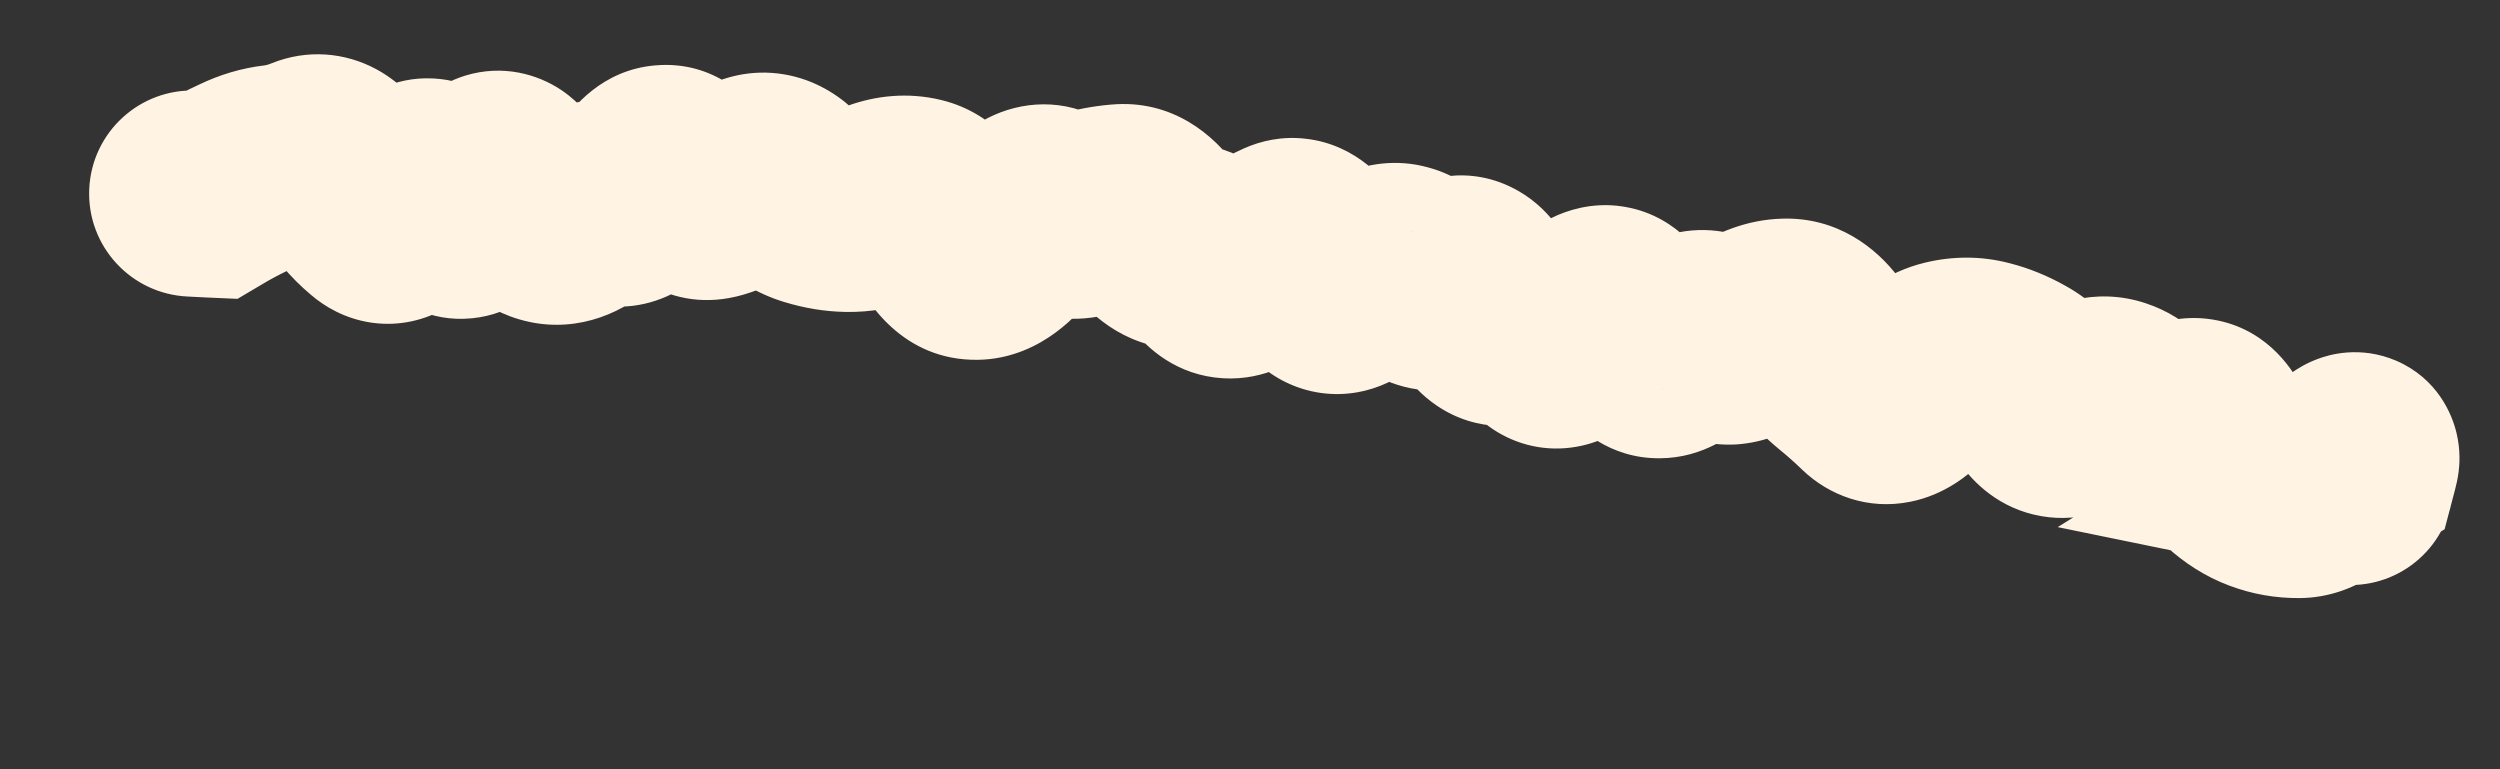 <?xml version="1.0" encoding="utf-8"?>
<svg xmlns="http://www.w3.org/2000/svg" fill="none" height="100%" overflow="visible" preserveAspectRatio="none" style="display: block;" viewBox="0 0 13 4" width="100%">
<rect x="0" y="0" width="13" height="4" fill="#333333" stroke="none"/>
<path d="M1.023 0.471C0.728 0.458 0.477 0.687 0.464 0.983C0.451 1.279 0.681 1.529 0.977 1.542L1 1.007L1.023 0.471ZM1.1 1.011L1.076 1.547L1.235 1.554L1.372 1.473L1.1 1.011ZM1.79 0.921L2.235 0.623L1.79 0.921ZM1.964 1.125L2.311 0.716L1.964 1.125ZM2.49 1.018L1.998 0.804L2.49 1.018ZM2.84 1.142L2.653 1.645L2.84 1.142ZM3.014 1.106L2.683 0.685L3.014 1.106ZM3.894 0.937L3.618 0.477L3.894 0.937ZM5.988 1.172L5.551 1.482L5.988 1.172ZM6.685 1.262L6.468 0.772L6.685 1.262ZM7.001 1.498L7.276 1.958L7.001 1.498ZM7.539 1.468L7.831 1.917L7.539 1.468ZM7.7 1.559L7.202 1.757L7.7 1.559ZM8.024 1.742L8.495 1.485L8.024 1.742ZM8.208 1.709L8.638 2.029L8.208 1.709ZM8.4 1.626L8.028 2.012L8.4 1.626ZM8.547 1.798L8.981 1.483L8.547 1.798ZM8.725 1.797L9.091 2.189L8.725 1.797ZM9.092 1.74L9.382 2.191L9.092 1.74ZM9.444 1.765L9.872 1.442L9.444 1.765ZM9.592 1.922L9.93 1.506L9.592 1.922ZM9.93 2.019L9.553 1.638L9.93 2.019ZM10.135 1.887L10.009 1.366L10.135 1.887ZM10.479 1.954L10.74 1.486L10.479 1.954ZM11.316 2.236L11.674 2.635L11.316 2.236ZM11.782 2.544L11.971 2.042L11.782 2.544ZM11.954 2.574L11.958 3.11L11.954 2.574ZM12.159 2.443L11.757 2.088L12.159 2.443ZM12.248 2.409L12.531 2.864L12.712 2.752L12.766 2.547L12.248 2.409ZM12.125 2.486L11.841 2.031L10.7 2.741L12.017 3.011L12.125 2.486ZM12.115 3.031C12.405 3.091 12.688 2.904 12.748 2.614C12.807 2.324 12.62 2.041 12.331 1.981L12.223 2.506L12.115 3.031ZM1 1.007L0.977 1.542L1.076 1.547L1.1 1.011L1.123 0.475L1.023 0.471L1 1.007ZM1.1 1.011L1.372 1.473C1.409 1.451 1.45 1.429 1.494 1.408L1.265 0.924L1.035 0.44C0.963 0.473 0.894 0.51 0.827 0.549L1.1 1.011ZM1.265 0.924L1.494 1.408C1.5 1.406 1.503 1.405 1.504 1.404C1.505 1.404 1.504 1.405 1.502 1.405L1.439 0.872L1.376 0.34C1.255 0.354 1.141 0.389 1.035 0.44L1.265 0.924ZM1.439 0.872L1.502 1.405C1.612 1.392 1.718 1.363 1.818 1.322L1.614 0.826L1.41 0.33C1.393 0.337 1.382 0.339 1.376 0.34L1.439 0.872ZM1.614 0.826L1.818 1.322C1.763 1.344 1.696 1.358 1.623 1.353C1.551 1.349 1.491 1.327 1.447 1.303C1.405 1.28 1.377 1.256 1.363 1.242C1.356 1.234 1.351 1.228 1.348 1.225C1.347 1.223 1.346 1.221 1.345 1.22C1.344 1.22 1.344 1.219 1.344 1.219L1.79 0.921L2.235 0.623C2.183 0.544 2.095 0.435 1.957 0.36C1.794 0.272 1.597 0.254 1.41 0.33L1.614 0.826ZM1.79 0.921L1.344 1.219C1.42 1.333 1.51 1.444 1.618 1.534L1.964 1.125L2.311 0.716C2.302 0.709 2.275 0.683 2.235 0.623L1.79 0.921ZM1.964 1.125L1.618 1.534C1.687 1.593 1.793 1.658 1.933 1.678C2.08 1.699 2.213 1.662 2.315 1.604C2.488 1.506 2.577 1.347 2.617 1.269L2.139 1.027L1.66 0.785C1.656 0.792 1.66 0.783 1.674 0.766C1.686 0.75 1.722 0.708 1.788 0.671C1.861 0.63 1.964 0.6 2.082 0.616C2.194 0.632 2.271 0.682 2.311 0.716L1.964 1.125ZM2.139 1.027L2.617 1.269C2.616 1.271 2.612 1.279 2.603 1.292C2.595 1.304 2.579 1.325 2.553 1.35C2.503 1.398 2.381 1.487 2.2 1.478C2.026 1.47 1.92 1.376 1.882 1.337C1.861 1.315 1.848 1.297 1.842 1.287C1.839 1.282 1.837 1.278 1.835 1.275C1.834 1.273 1.833 1.272 1.833 1.271L2.315 1.036L2.796 0.8C2.769 0.745 2.726 0.669 2.658 0.597C2.592 0.527 2.456 0.418 2.253 0.408C2.042 0.397 1.891 0.499 1.812 0.576C1.735 0.649 1.688 0.73 1.66 0.785L2.139 1.027ZM2.315 1.036L1.833 1.271C1.86 1.326 1.907 1.41 1.984 1.486C2.065 1.565 2.227 1.678 2.455 1.655C2.668 1.634 2.799 1.507 2.857 1.439C2.918 1.366 2.957 1.288 2.981 1.233L2.49 1.018L1.998 0.804C1.994 0.815 2.004 0.787 2.036 0.749C2.065 0.715 2.166 0.607 2.35 0.588C2.549 0.569 2.682 0.669 2.734 0.719C2.76 0.745 2.776 0.768 2.784 0.779C2.792 0.792 2.796 0.799 2.796 0.8L2.315 1.036ZM2.49 1.018L2.981 1.233C2.986 1.221 2.98 1.239 2.957 1.268C2.939 1.292 2.869 1.377 2.734 1.418C2.568 1.469 2.417 1.423 2.321 1.359C2.244 1.307 2.21 1.25 2.206 1.243L2.664 0.965L3.122 0.686C3.089 0.631 3.026 0.541 2.92 0.469C2.795 0.385 2.614 0.334 2.42 0.393C2.255 0.444 2.156 0.552 2.109 0.613C2.057 0.68 2.022 0.749 1.998 0.804L2.49 1.018ZM2.664 0.965L2.206 1.243C2.282 1.369 2.421 1.558 2.653 1.645L2.84 1.142L3.026 0.64C3.091 0.664 3.125 0.697 3.133 0.705C3.142 0.713 3.137 0.711 3.122 0.686L2.664 0.965ZM2.84 1.142L2.653 1.645C2.921 1.744 3.173 1.663 3.345 1.528L3.014 1.106L2.683 0.685C2.704 0.668 2.749 0.639 2.819 0.624C2.893 0.609 2.966 0.617 3.026 0.64L2.84 1.142ZM3.014 1.106L3.345 1.528C3.332 1.539 3.3 1.56 3.251 1.574C3.198 1.59 3.14 1.593 3.082 1.581L3.188 1.056L3.295 0.53C3.046 0.48 2.832 0.568 2.683 0.685L3.014 1.106ZM3.188 1.056L3.082 1.581C3.483 1.662 3.727 1.363 3.807 1.246L3.365 0.943L2.923 0.639C2.915 0.651 2.934 0.619 2.988 0.585C3.053 0.543 3.163 0.504 3.295 0.53L3.188 1.056ZM3.365 0.943L3.807 1.246C3.803 1.252 3.782 1.282 3.74 1.315C3.695 1.35 3.614 1.398 3.499 1.408C3.246 1.429 3.117 1.257 3.108 1.245L3.54 0.928L3.972 0.61C3.906 0.521 3.72 0.313 3.408 0.34C3.128 0.363 2.975 0.564 2.923 0.639L3.365 0.943ZM3.54 0.928L3.108 1.245C3.212 1.386 3.475 1.645 3.863 1.533L3.713 1.018L3.564 0.503C3.675 0.471 3.787 0.488 3.873 0.532C3.909 0.551 3.934 0.572 3.949 0.585C3.963 0.599 3.971 0.609 3.972 0.61L3.54 0.928ZM3.713 1.018L3.863 1.533C3.972 1.501 4.075 1.454 4.169 1.397L3.894 0.937L3.618 0.477C3.59 0.494 3.572 0.5 3.564 0.503L3.713 1.018ZM3.894 0.937L4.169 1.397C4.121 1.426 4.034 1.46 3.921 1.447C3.812 1.434 3.739 1.383 3.706 1.353L4.068 0.957L4.429 0.561C4.341 0.481 4.213 0.402 4.045 0.382C3.875 0.362 3.727 0.412 3.618 0.477L3.894 0.937ZM4.068 0.957L3.706 1.353C3.806 1.444 3.93 1.526 4.08 1.571L4.235 1.058L4.391 0.545C4.428 0.556 4.44 0.571 4.429 0.561L4.068 0.957ZM4.235 1.058L4.08 1.571C4.182 1.602 4.288 1.62 4.395 1.622L4.408 1.086L4.421 0.55C4.412 0.55 4.402 0.549 4.391 0.545L4.235 1.058ZM4.408 1.086L4.395 1.622C4.529 1.625 4.657 1.6 4.773 1.558L4.589 1.054L4.405 0.551C4.401 0.552 4.4 0.552 4.403 0.551C4.407 0.551 4.413 0.55 4.421 0.55L4.408 1.086ZM4.589 1.054L4.773 1.558C4.763 1.561 4.745 1.566 4.721 1.568C4.696 1.57 4.669 1.568 4.641 1.562L4.768 1.041L4.894 0.52C4.721 0.478 4.553 0.497 4.405 0.551L4.589 1.054ZM4.768 1.041L4.641 1.562C4.549 1.539 4.49 1.491 4.463 1.463C4.438 1.437 4.433 1.421 4.439 1.435L4.921 1.199L5.402 0.963C5.336 0.829 5.189 0.591 4.894 0.52L4.768 1.041ZM4.921 1.199L4.439 1.435C4.505 1.569 4.695 1.876 5.084 1.871L5.076 1.335L5.069 0.799C5.194 0.797 5.29 0.849 5.346 0.898C5.393 0.939 5.407 0.972 5.402 0.963L4.921 1.199ZM5.076 1.335L5.084 1.871C5.261 1.869 5.4 1.795 5.488 1.73C5.577 1.665 5.647 1.586 5.702 1.514L5.276 1.188L4.851 0.862C4.831 0.888 4.831 0.882 4.853 0.865C4.875 0.85 4.95 0.8 5.069 0.799L5.076 1.335ZM5.276 1.188L5.702 1.514C5.72 1.49 5.696 1.532 5.622 1.569C5.58 1.591 5.513 1.615 5.427 1.615C5.339 1.615 5.258 1.589 5.194 1.551L5.469 1.091L5.744 0.631C5.534 0.505 5.307 0.527 5.138 0.613C5.001 0.682 4.907 0.789 4.851 0.862L5.276 1.188ZM5.469 1.091L5.194 1.551C5.379 1.661 5.59 1.685 5.791 1.628L5.642 1.112L5.494 0.597C5.526 0.588 5.569 0.582 5.619 0.588C5.669 0.595 5.712 0.612 5.744 0.631L5.469 1.091ZM5.642 1.112L5.791 1.628C5.822 1.618 5.85 1.613 5.874 1.611L5.825 1.077L5.776 0.544C5.68 0.552 5.586 0.571 5.494 0.597L5.642 1.112ZM5.825 1.077L5.874 1.611C5.788 1.619 5.706 1.598 5.641 1.56C5.584 1.527 5.557 1.49 5.551 1.482L5.988 1.172L6.426 0.862C6.316 0.707 6.099 0.514 5.776 0.544L5.825 1.077ZM5.988 1.172L5.551 1.482C5.652 1.624 5.838 1.802 6.124 1.815L6.15 1.28L6.175 0.744C6.252 0.748 6.317 0.774 6.363 0.805C6.404 0.833 6.423 0.859 6.426 0.862L5.988 1.172ZM6.15 1.28L6.124 1.815C6.054 1.812 5.994 1.789 5.949 1.761C5.907 1.735 5.887 1.71 5.883 1.704L6.311 1.381L6.739 1.058C6.632 0.917 6.447 0.757 6.175 0.744L6.15 1.28ZM6.311 1.381L5.883 1.704C5.964 1.812 6.121 1.953 6.36 1.967C6.584 1.98 6.748 1.872 6.833 1.8L6.486 1.391L6.14 0.982C6.157 0.968 6.257 0.887 6.422 0.897C6.603 0.907 6.706 1.015 6.739 1.058L6.311 1.381ZM6.486 1.391L6.833 1.8C6.873 1.766 6.896 1.755 6.902 1.752L6.685 1.262L6.468 0.772C6.346 0.826 6.237 0.9 6.14 0.982L6.486 1.391ZM6.685 1.262L6.902 1.752C6.847 1.776 6.765 1.798 6.667 1.786C6.568 1.774 6.489 1.733 6.436 1.69C6.347 1.618 6.328 1.545 6.338 1.571L6.841 1.388L7.345 1.205C7.314 1.119 7.249 0.968 7.108 0.855C7.028 0.791 6.922 0.737 6.794 0.722C6.667 0.706 6.555 0.733 6.468 0.772L6.685 1.262ZM6.841 1.388L6.338 1.571C6.368 1.655 6.44 1.825 6.608 1.942C6.706 2.009 6.829 2.052 6.966 2.049C7.097 2.046 7.202 2.002 7.276 1.958L7.001 1.498L6.726 1.037C6.767 1.013 6.841 0.979 6.942 0.977C7.05 0.974 7.144 1.009 7.215 1.058C7.331 1.137 7.356 1.233 7.345 1.205L6.841 1.388ZM7.001 1.498L7.276 1.958C7.324 1.929 7.369 1.906 7.411 1.887L7.195 1.397L6.98 0.906C6.894 0.944 6.809 0.988 6.726 1.037L7.001 1.498ZM7.195 1.397L7.411 1.887C7.352 1.913 7.255 1.935 7.143 1.904C7.037 1.875 6.976 1.815 6.953 1.786L7.365 1.444L7.777 1.101C7.704 1.013 7.591 0.915 7.428 0.871C7.26 0.824 7.102 0.852 6.98 0.906L7.195 1.397ZM7.365 1.444L6.953 1.786C7.035 1.885 7.173 1.997 7.372 2.025C7.568 2.052 7.729 1.984 7.831 1.917L7.539 1.468L7.246 1.018C7.282 0.995 7.38 0.944 7.519 0.963C7.66 0.982 7.744 1.061 7.777 1.101L7.365 1.444ZM7.539 1.468L7.831 1.917C7.798 1.938 7.733 1.973 7.642 1.982C7.543 1.992 7.445 1.97 7.364 1.924C7.29 1.882 7.248 1.831 7.229 1.804C7.21 1.776 7.202 1.757 7.202 1.757L7.7 1.559L8.199 1.362C8.165 1.278 8.084 1.1 7.894 0.992C7.642 0.849 7.392 0.923 7.246 1.018L7.539 1.468ZM7.7 1.559L7.202 1.757C7.236 1.843 7.31 2 7.471 2.109C7.682 2.252 7.922 2.236 8.101 2.147L7.86 1.667L7.619 1.188C7.664 1.166 7.737 1.141 7.829 1.143C7.925 1.146 8.009 1.178 8.072 1.221C8.131 1.261 8.164 1.304 8.179 1.326C8.187 1.338 8.192 1.347 8.195 1.353C8.198 1.359 8.199 1.362 8.199 1.362L7.7 1.559ZM7.86 1.667L8.101 2.147C8.021 2.187 7.878 2.218 7.728 2.15C7.605 2.094 7.558 2.007 7.554 1.999L8.024 1.742L8.495 1.485C8.446 1.395 8.349 1.254 8.171 1.174C7.966 1.08 7.764 1.116 7.619 1.188L7.86 1.667ZM8.024 1.742L7.554 1.999C7.589 2.063 7.652 2.157 7.762 2.231C7.887 2.315 8.042 2.351 8.198 2.323C8.337 2.299 8.437 2.231 8.496 2.182C8.557 2.132 8.604 2.076 8.638 2.029L8.208 1.709L7.778 1.39C7.774 1.395 7.784 1.38 7.81 1.358C7.834 1.338 7.902 1.287 8.01 1.268C8.136 1.245 8.262 1.275 8.36 1.342C8.444 1.398 8.483 1.463 8.495 1.485L8.024 1.742ZM8.208 1.709L8.638 2.029C8.662 1.997 8.628 2.059 8.527 2.103C8.464 2.129 8.371 2.151 8.262 2.131C8.153 2.111 8.075 2.058 8.028 2.012L8.4 1.626L8.772 1.241C8.7 1.171 8.595 1.102 8.457 1.077C8.319 1.051 8.196 1.078 8.101 1.118C7.936 1.19 7.832 1.317 7.778 1.39L8.208 1.709ZM8.4 1.626L8.028 2.012C8.053 2.036 8.082 2.069 8.113 2.113L8.547 1.798L8.981 1.483C8.918 1.396 8.849 1.314 8.772 1.241L8.4 1.626ZM8.547 1.798L8.113 2.113C8.199 2.23 8.37 2.385 8.631 2.383C8.858 2.382 9.016 2.259 9.091 2.189L8.725 1.797L8.36 1.405C8.364 1.401 8.456 1.312 8.624 1.311C8.826 1.31 8.943 1.431 8.981 1.483L8.547 1.798ZM8.725 1.797L9.091 2.189C9.088 2.192 9.077 2.202 9.057 2.214C9.036 2.227 9.001 2.245 8.953 2.257C8.902 2.269 8.841 2.274 8.775 2.262C8.709 2.25 8.653 2.224 8.61 2.195L8.912 1.751L9.213 1.308C9.061 1.205 8.876 1.171 8.698 1.215C8.543 1.253 8.431 1.339 8.36 1.405L8.725 1.797ZM8.912 1.751L8.61 2.195C8.729 2.275 8.874 2.32 9.03 2.311C9.177 2.301 9.296 2.246 9.382 2.191L9.092 1.74L8.801 1.29C8.82 1.277 8.876 1.246 8.963 1.24C9.059 1.234 9.147 1.263 9.213 1.308L8.912 1.751ZM9.092 1.74L9.382 2.191C9.395 2.183 9.364 2.206 9.298 2.208L9.283 1.672L9.267 1.137C9.082 1.142 8.924 1.211 8.801 1.29L9.092 1.74ZM9.283 1.672L9.298 2.208C9.226 2.21 9.157 2.191 9.101 2.16C9.05 2.13 9.024 2.098 9.015 2.087L9.444 1.765L9.872 1.442C9.757 1.289 9.554 1.128 9.267 1.137L9.283 1.672ZM9.444 1.765L9.015 2.087C9.084 2.179 9.163 2.264 9.254 2.338L9.592 1.922L9.93 1.506C9.918 1.496 9.898 1.477 9.872 1.442L9.444 1.765ZM9.592 1.922L9.254 2.338C9.293 2.37 9.333 2.405 9.373 2.444L9.744 2.057L10.115 1.67C10.055 1.612 9.994 1.558 9.93 1.506L9.592 1.922ZM9.744 2.057L9.373 2.444C9.51 2.575 9.712 2.654 9.934 2.609C10.114 2.573 10.239 2.468 10.307 2.401L9.93 2.019L9.553 1.638C9.555 1.637 9.567 1.624 9.591 1.609C9.615 1.594 9.66 1.571 9.723 1.558C9.789 1.544 9.867 1.545 9.946 1.571C10.024 1.595 10.079 1.635 10.115 1.67L9.744 2.057ZM9.93 2.019L10.307 2.401C10.324 2.383 10.331 2.379 10.327 2.382C10.323 2.385 10.301 2.399 10.261 2.408L10.135 1.887L10.009 1.366C9.81 1.414 9.658 1.534 9.553 1.638L9.93 2.019ZM10.135 1.887L10.261 2.408C10.255 2.41 10.243 2.412 10.228 2.412C10.212 2.412 10.195 2.41 10.177 2.405L10.314 1.887L10.451 1.369C10.3 1.329 10.149 1.332 10.009 1.366L10.135 1.887ZM10.314 1.887L10.177 2.405C10.189 2.408 10.203 2.413 10.219 2.423L10.479 1.954L10.74 1.486C10.649 1.435 10.553 1.395 10.451 1.369L10.314 1.887ZM10.479 1.954L10.219 2.423C10.2 2.412 10.189 2.402 10.184 2.398C10.18 2.393 10.181 2.394 10.187 2.403L10.629 2.098L11.07 1.794C10.992 1.68 10.885 1.566 10.74 1.486L10.479 1.954ZM10.629 2.098L10.187 2.403C10.26 2.509 10.397 2.646 10.615 2.684C10.828 2.721 10.999 2.641 11.099 2.574L10.802 2.128L10.504 1.682C10.534 1.662 10.642 1.601 10.797 1.627C10.957 1.655 11.043 1.755 11.07 1.794L10.629 2.098ZM10.802 2.128L11.099 2.574C11.095 2.577 11.067 2.595 11.018 2.606C10.964 2.618 10.894 2.619 10.822 2.595L10.99 2.086L11.158 1.577C10.887 1.487 10.65 1.585 10.504 1.682L10.802 2.128ZM10.99 2.086L10.822 2.595C10.707 2.557 10.668 2.483 10.675 2.495L11.139 2.225L11.602 1.956C11.523 1.819 11.385 1.652 11.158 1.577L10.99 2.086ZM11.139 2.225L10.675 2.495C10.744 2.613 10.903 2.802 11.184 2.819C11.428 2.833 11.6 2.702 11.674 2.635L11.316 2.236L10.959 1.836C10.966 1.83 10.99 1.809 11.033 1.789C11.077 1.768 11.152 1.743 11.247 1.749C11.469 1.762 11.577 1.913 11.602 1.956L11.139 2.225ZM11.316 2.236L11.674 2.635C11.666 2.642 11.639 2.666 11.591 2.688C11.54 2.71 11.457 2.735 11.353 2.723C11.121 2.695 11.026 2.526 11.013 2.499L11.491 2.257L11.969 2.015C11.915 1.906 11.77 1.693 11.48 1.658C11.217 1.627 11.033 1.771 10.959 1.836L11.316 2.236ZM11.491 2.257L11.013 2.499C11.073 2.618 11.153 2.74 11.264 2.841L11.626 2.446L11.988 2.05C11.995 2.057 11.996 2.059 11.992 2.053C11.987 2.047 11.98 2.035 11.969 2.015L11.491 2.257ZM11.626 2.446L11.264 2.841C11.357 2.926 11.466 2.998 11.592 3.045L11.782 2.544L11.971 2.042C11.979 2.045 11.985 2.049 11.988 2.051C11.991 2.052 11.991 2.053 11.988 2.05L11.626 2.446ZM11.782 2.544L11.592 3.045C11.711 3.09 11.834 3.111 11.958 3.11L11.954 2.574L11.949 2.038C11.951 2.038 11.954 2.038 11.958 2.039C11.963 2.04 11.967 2.041 11.971 2.042L11.782 2.544ZM11.954 2.574L11.958 3.11C12.263 3.108 12.468 2.903 12.561 2.798L12.159 2.443L11.757 2.088C11.739 2.109 11.739 2.103 11.761 2.089C11.782 2.076 11.848 2.039 11.949 2.038L11.954 2.574ZM12.159 2.443L12.561 2.798C12.574 2.782 12.577 2.781 12.571 2.786C12.568 2.789 12.557 2.798 12.54 2.811C12.527 2.82 12.487 2.848 12.427 2.871C12.377 2.89 12.219 2.94 12.035 2.86C11.826 2.77 11.752 2.589 11.731 2.497C11.711 2.412 11.718 2.345 11.72 2.325C11.724 2.297 11.729 2.277 11.73 2.271L12.248 2.409L12.766 2.547C12.772 2.525 12.78 2.491 12.785 2.452C12.789 2.42 12.796 2.344 12.774 2.252C12.751 2.154 12.675 1.969 12.461 1.876C12.272 1.795 12.108 1.845 12.051 1.867C11.937 1.909 11.86 1.983 11.845 1.997C11.812 2.027 11.782 2.059 11.757 2.088L12.159 2.443ZM12.248 2.409L11.965 1.954L11.841 2.031L12.125 2.486L12.408 2.941L12.531 2.864L12.248 2.409ZM12.125 2.486L12.017 3.011L12.115 3.031L12.223 2.506L12.331 1.981L12.232 1.961L12.125 2.486Z" fill="#FFF3E3" id="Vector 6"/>
</svg>
